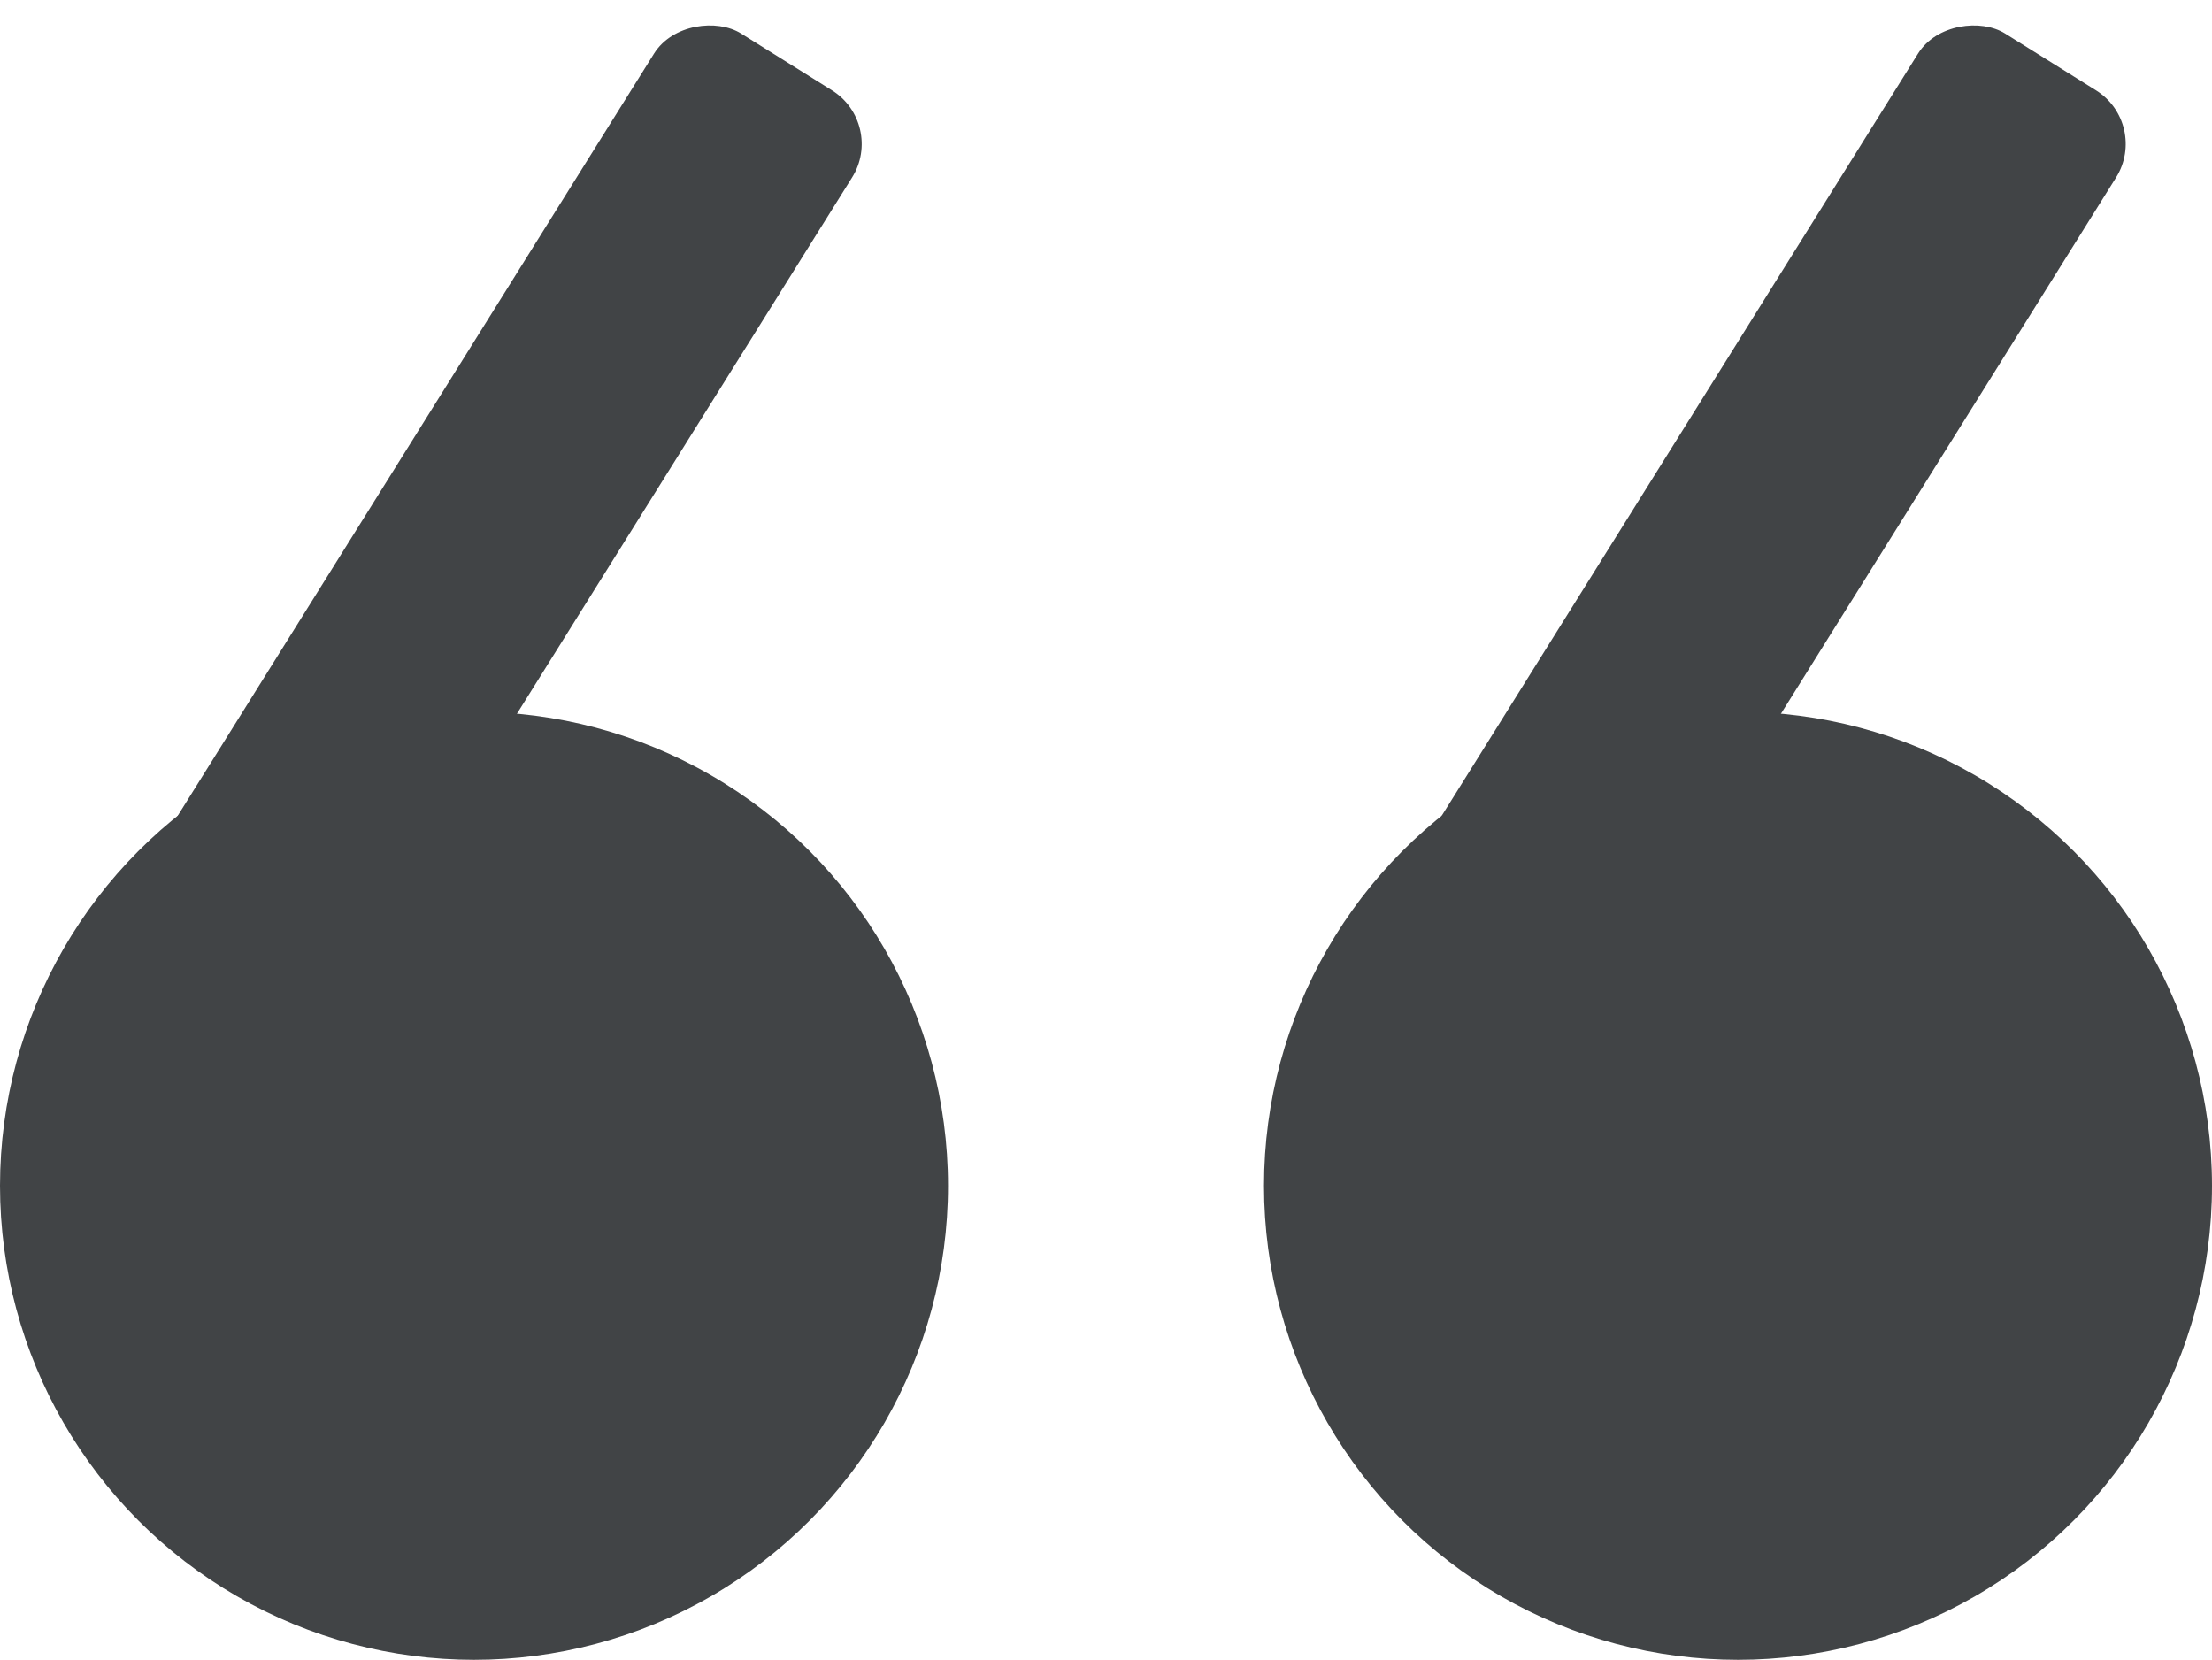 <svg xmlns="http://www.w3.org/2000/svg" width="35" height="26.261" viewBox="0 0 35 26.261">
  <g id="Group_68" data-name="Group 68" transform="translate(-35 -27.238)">
    <g id="Group_8" data-name="Group 8" transform="translate(55 27.238)">
      <ellipse id="Ellipse_7" data-name="Ellipse 7" cx="7.5" cy="7.5" rx="7.5" ry="7.5" transform="translate(0 11.261)" fill="#414446"/>
      <rect id="Rectangle_23" data-name="Rectangle 23" width="19.444" height="3.696" rx="1" transform="matrix(0.53, -0.848, 0.848, 0.53, 0.573, 16.489)" fill="#414446"/>
    </g>
    <g id="Group_9" data-name="Group 9" transform="translate(35 27.238)">
      <ellipse id="Ellipse_7-2" data-name="Ellipse 7" cx="7.5" cy="7.5" rx="7.5" ry="7.5" transform="translate(0 11.261)" fill="#414446"/>
      <rect id="Rectangle_23-2" data-name="Rectangle 23" width="19.444" height="3.696" rx="1" transform="matrix(0.53, -0.848, 0.848, 0.53, 0.573, 16.489)" fill="#414446"/>
    </g>
  </g>
</svg>
